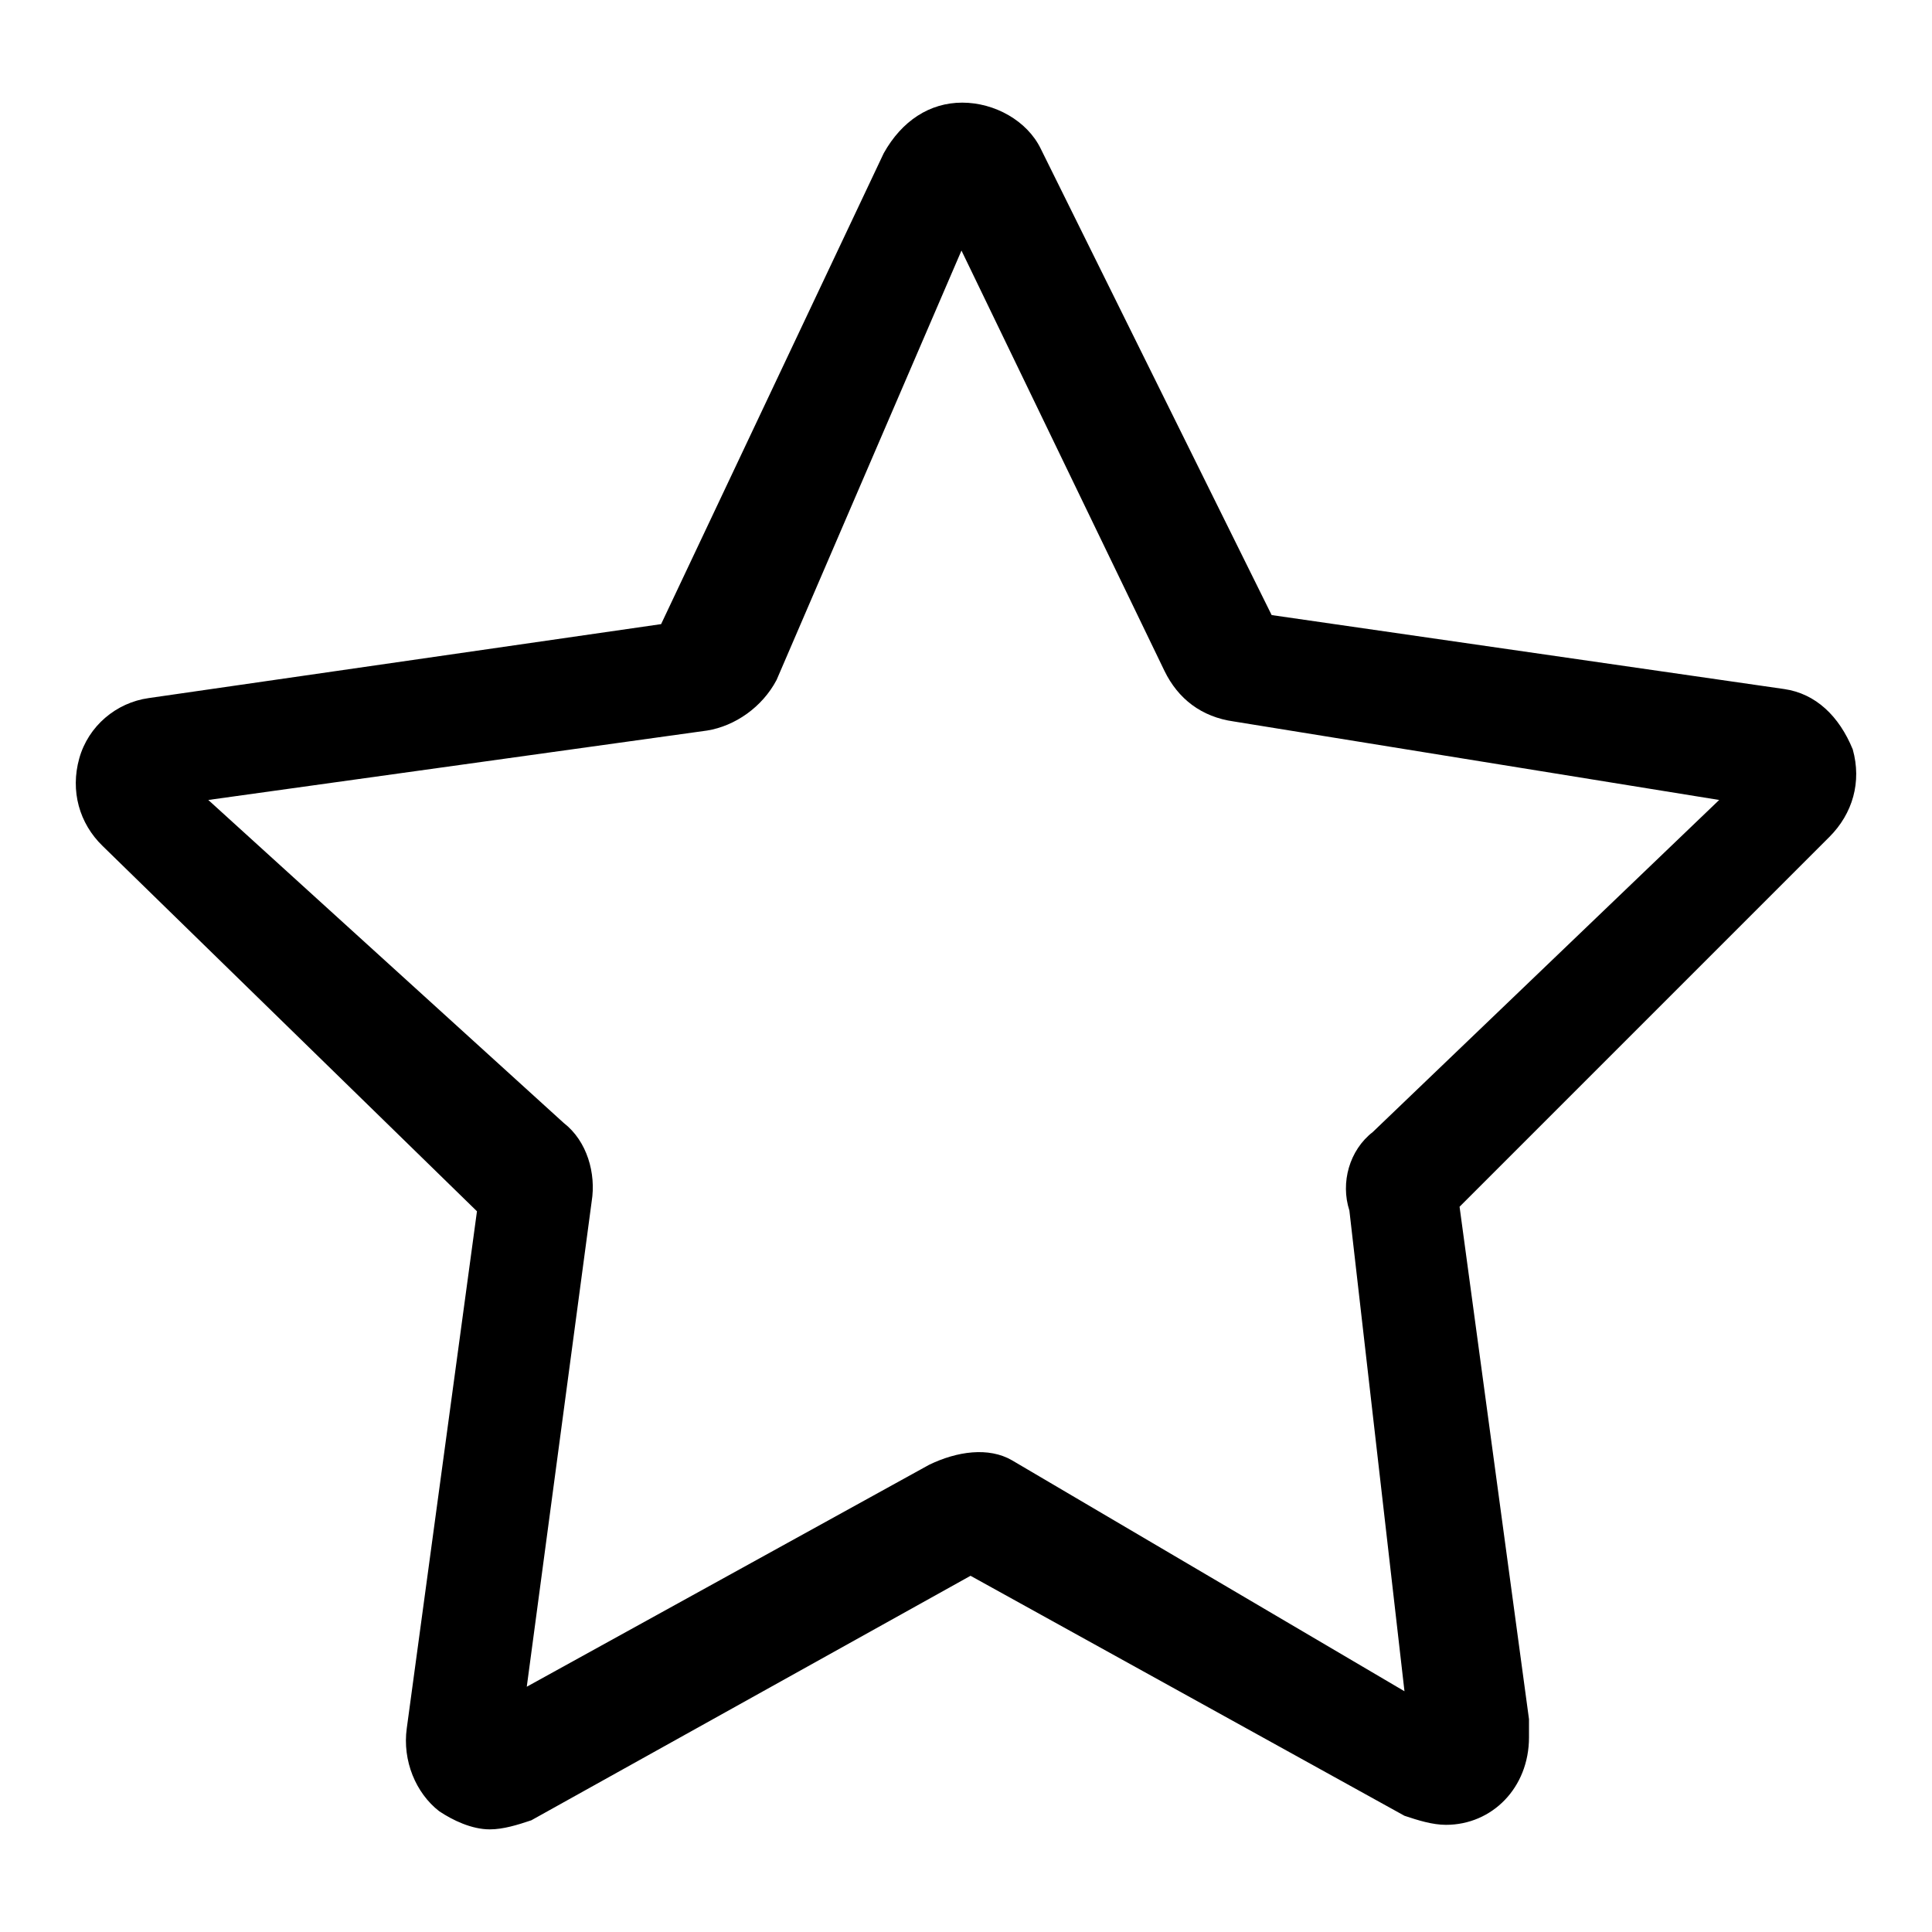 <?xml version="1.0" encoding="utf-8"?>
<!-- Svg Vector Icons : http://www.onlinewebfonts.com/icon -->
<!DOCTYPE svg PUBLIC "-//W3C//DTD SVG 1.1//EN" "http://www.w3.org/Graphics/SVG/1.1/DTD/svg11.dtd">
<svg version="1.1" xmlns="http://www.w3.org/2000/svg" xmlns:xlink="http://www.w3.org/1999/xlink" x="0px" y="0px" viewBox="0 0 256 256" enable-background="new 0 0 256 256" xml:space="preserve">
<g> <path fill="#000000" d="M236.4,91.3l-67.9-9.8l-30.6-61.8c-1.8-3.7-6.1-6.1-10.4-6.1s-8,2.4-10.4,6.7L87.6,82.7l-67.9,9.8 c-4.3,0.6-8,3.7-9.2,8c-1.2,4.3,0,8.6,3.1,11.6l49.6,48.4L53.9,229c-0.6,4.3,1.2,8.6,4.3,11c1.8,1.2,4.3,2.4,6.7,2.4 c1.8,0,3.7-0.6,5.5-1.2l58.2-32.4l57.5,31.8c1.8,0.6,3.7,1.2,5.5,1.2c6.1,0,11-4.9,11-11.6v-2.4l-9.2-67.9l49-49 c3.1-3.1,4.3-7.3,3.1-11.6C243.7,94.9,240.6,91.9,236.4,91.3L236.4,91.3z M78.4,159.2c0.6-3.7-0.6-8-3.7-10.4L27.6,106l66.1-9.2 c3.7-0.6,7.3-3.1,9.2-6.7l24.5-56.9l26.9,55.7c1.8,3.7,4.9,6.1,9.2,6.7l64.3,10.4L181.9,150c-3.1,2.4-4.3,6.7-3.1,10.4l7.3,63.7 l-52-30.6c-3.1-1.8-7.3-1.2-11,0.6l-53.3,29.4L78.4,159.2L78.4,159.2z"/></g>
</svg>